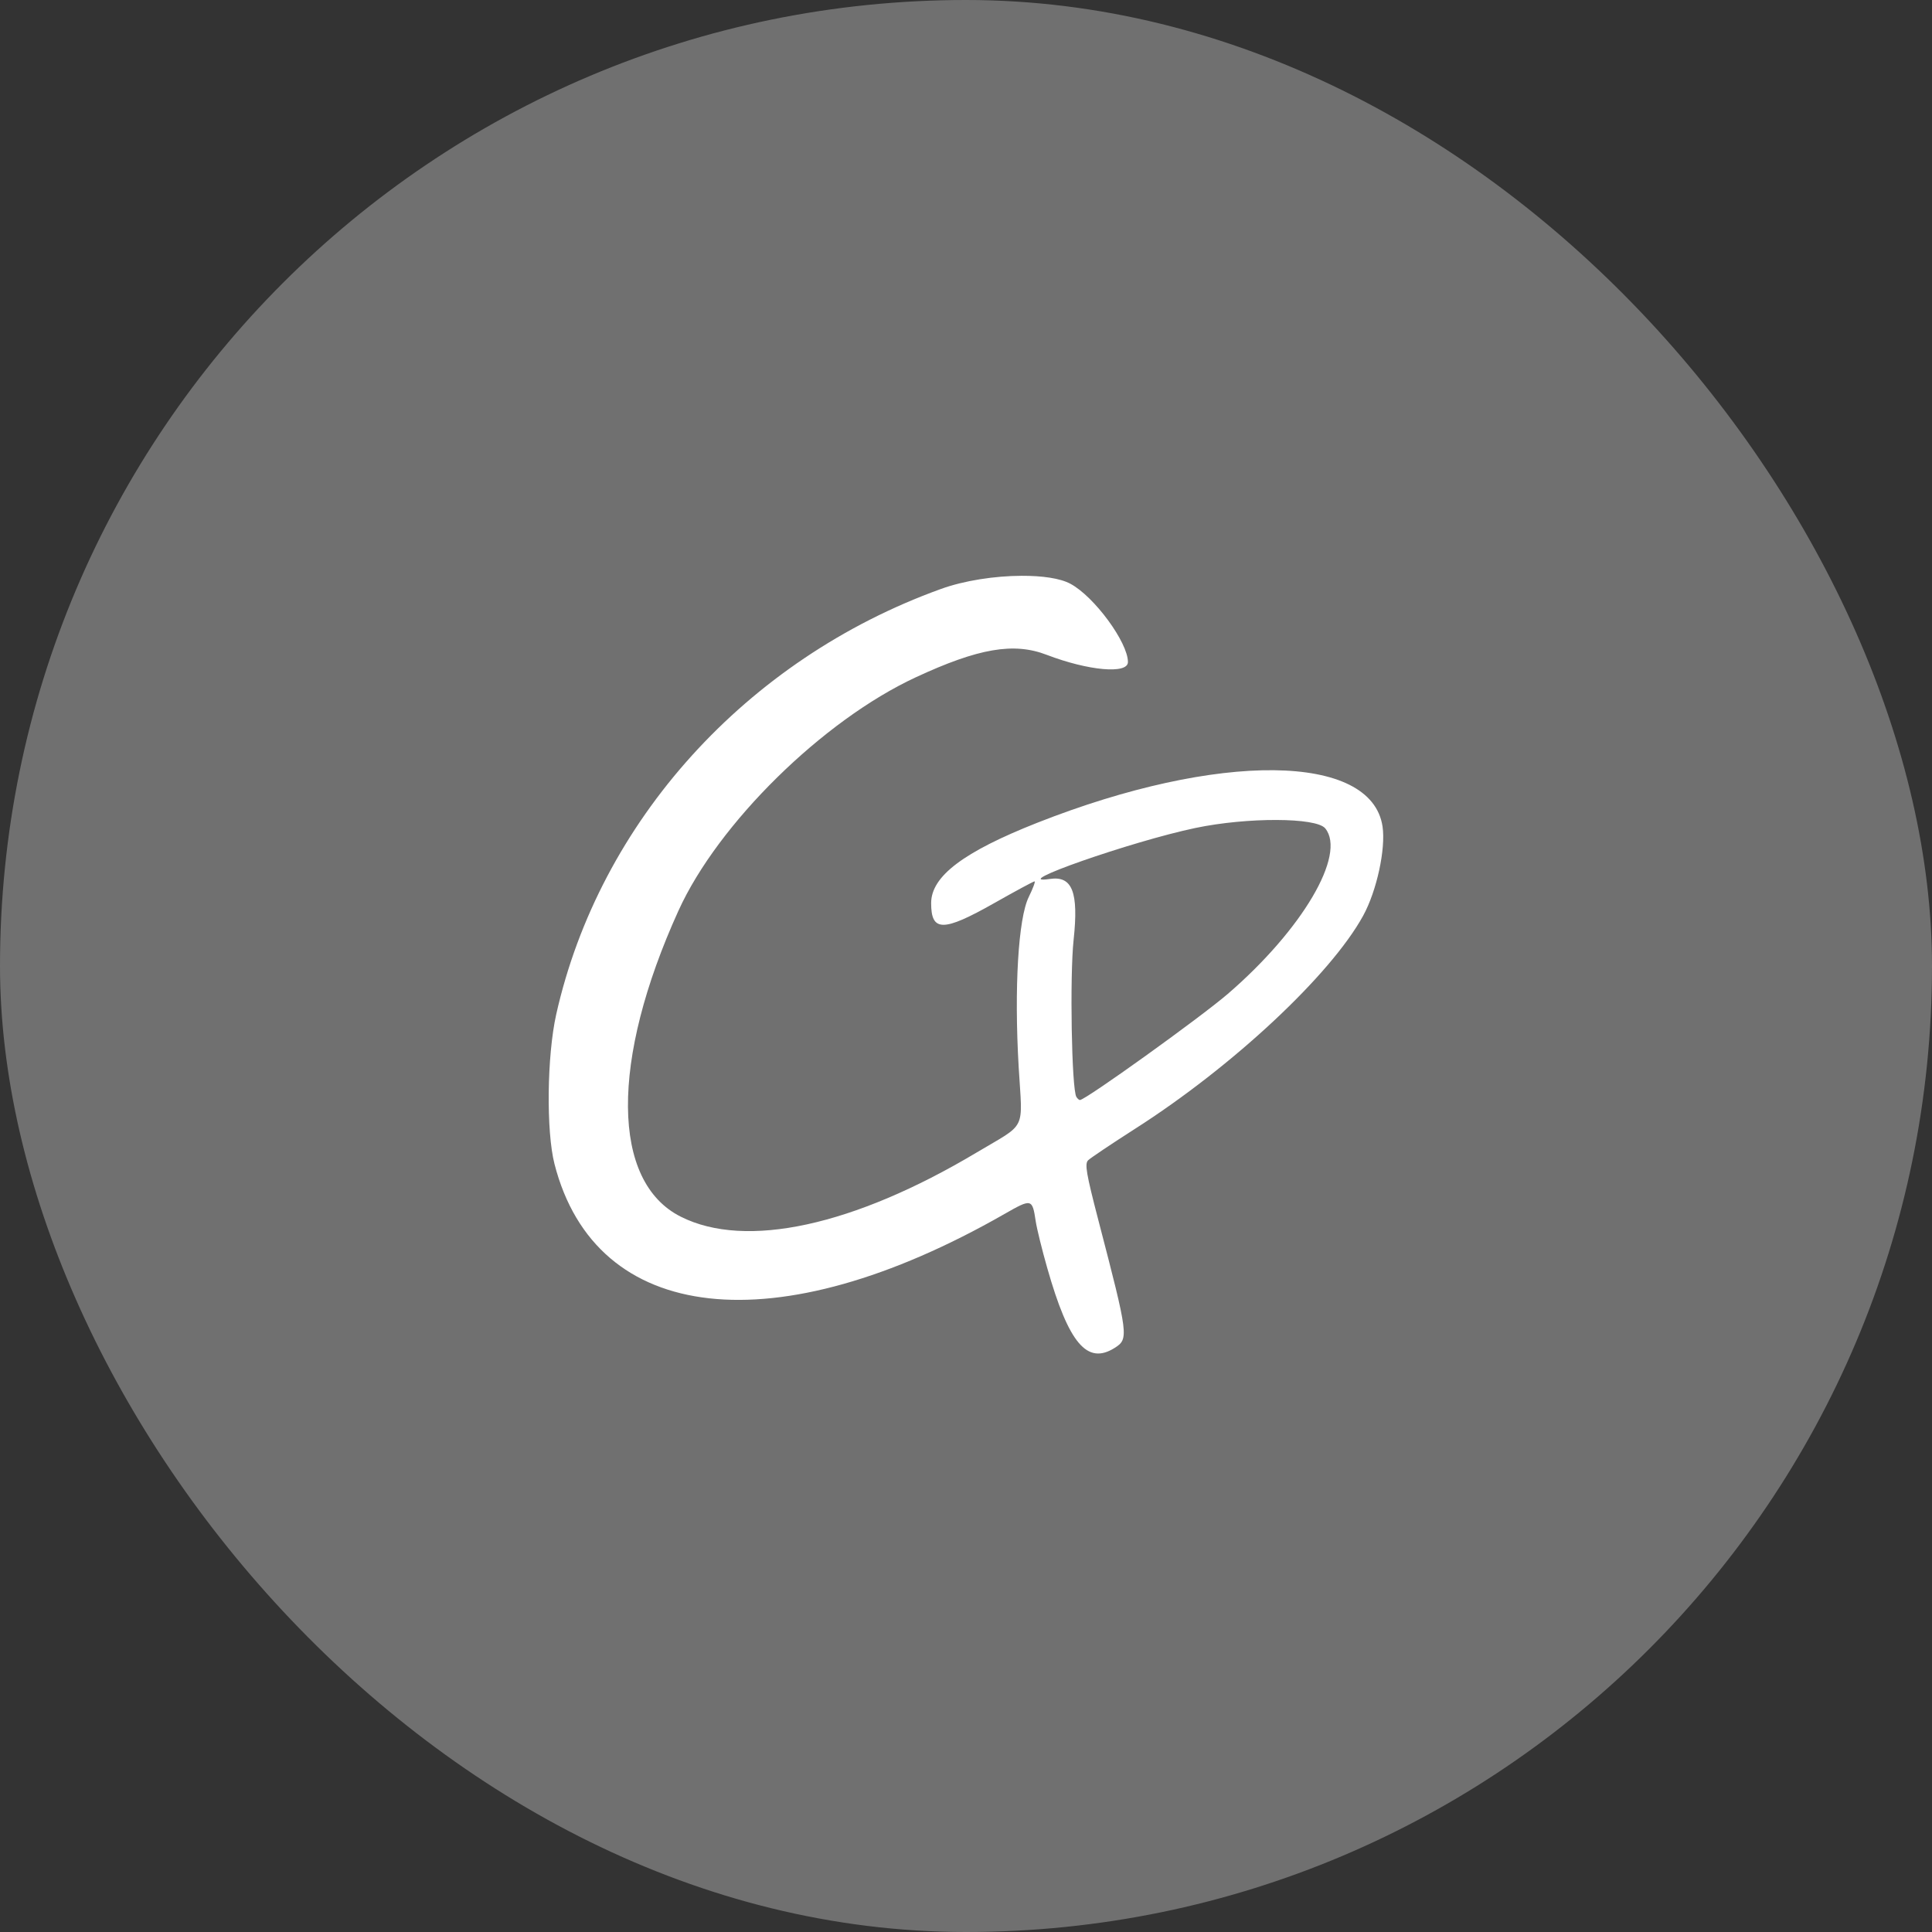 <svg xmlns="http://www.w3.org/2000/svg" version="1.1" xmlns:xlink="http://www.w3.org/1999/xlink" xmlns:svgjs="http://svgjs.dev/svgjs" width="1000" height="1000"><rect width="100%" height="100%" fill="#333333" stroke="none"/><g clip-path="url(#SvgjsClipPath1497)"><rect width="1000" height="1000" fill="#707070"></rect><g transform="matrix(14.583,0,0,14.583,150.211,159.252)"><svg xmlns="http://www.w3.org/2000/svg" version="1.1" xmlns:xlink="http://www.w3.org/1999/xlink" xmlns:svgjs="http://svgjs.dev/svgjs" width="48" height="48"><svg width="48" height="48" viewBox="0 0 12.7 12.7" version="1.1" id="svg5" xml:space="preserve" inkscape:version="1.2.2 (732a01da63, 2022-12-09)" sodipodi:docname="cp-logo-vector.svg" inkscape:export-filename="cp-logo-flat.png" inkscape:export-xdpi="2048" inkscape:export-ydpi="2048" xmlns:inkscape="http://www.inkscape.org/namespaces/inkscape" xmlns:sodipodi="http://sodipodi.sourceforge.net/DTD/sodipodi-0.dtd" xmlns="http://www.w3.org/2000/svg" xmlns:svg="http://www.w3.org/2000/svg"><sodipodi:namedview id="namedview7" pagecolor="#505050" bordercolor="#ffffff" borderopacity="1" inkscape:showpageshadow="0" inkscape:pageopacity="0" inkscape:pagecheckerboard="1" inkscape:deskcolor="#505050" inkscape:document-units="px" showgrid="false" inkscape:zoom="11.313709" inkscape:cx="18.870911" inkscape:cy="23.555494" inkscape:window-width="1920" inkscape:window-height="1001" inkscape:window-x="-9" inkscape:window-y="-9" inkscape:window-maximized="1" inkscape:current-layer="layer1"></sodipodi:namedview><defs id="defs2"><clipPath id="SvgjsClipPath1497"><rect width="1000" height="1000" x="0" y="0" rx="500" ry="500"></rect></clipPath></defs><g inkscape:label="Layer 1" inkscape:groupmode="layer" id="layer1"><path id="rect399" style="opacity:1;fill:#ffffff;fill-opacity:1;stroke:#ffffff;stroke-width:0;stroke-linecap:round;stroke-linejoin:round;-inkscape-stroke:none;paint-order:markers stroke fill;stop-color:#000000" d="M 6.867,2.518 C 6.618,2.519 6.329,2.562 6.107,2.643 4.281,3.303 2.904,4.826 2.498,6.637 2.411,7.026 2.403,7.734 2.482,8.042 2.869,9.551 4.56,9.739 6.706,8.512 6.963,8.365 6.969,8.366 7.001,8.579 7.012,8.651 7.061,8.85 7.11,9.021 7.311,9.727 7.484,9.931 7.742,9.769 7.876,9.684 7.873,9.659 7.59,8.572 7.475,8.13 7.46,8.04 7.493,8.007 7.515,7.985 7.714,7.852 7.934,7.711 8.852,7.125 9.771,6.266 10.076,5.71 10.204,5.476 10.289,5.083 10.258,4.872 10.154,4.181 8.718,4.166 7.016,4.837 6.322,5.111 6.019,5.34 6.019,5.592 c 0,0.271 0.113,0.271 0.591,5.168e-4 0.199,-0.113 0.37,-0.205 0.38,-0.205 0.01,0 -0.015,0.066 -0.054,0.146 -0.099,0.2 -0.138,0.856 -0.095,1.598 0.036,0.613 0.083,0.517 -0.396,0.803 C 5.291,8.623 4.278,8.843 3.669,8.537 3.014,8.21 3.006,7.071 3.646,5.663 4.018,4.844 5.002,3.876 5.875,3.471 6.463,3.198 6.795,3.141 7.104,3.26 7.496,3.41 7.867,3.443 7.867,3.328 7.867,3.143 7.55,2.712 7.327,2.593 7.231,2.541 7.061,2.517 6.867,2.518 Z M 9.262,4.811 c 0.233,5.907e-4 0.416,0.027 0.458,0.079 C 9.92,5.136 9.504,5.842 8.804,6.445 8.542,6.67 7.468,7.441 7.416,7.441 c -0.008,0 -0.023,-0.013 -0.033,-0.029 C 7.338,7.34 7.32,6.275 7.357,5.936 7.405,5.488 7.345,5.333 7.133,5.365 6.721,5.425 7.904,5.011 8.501,4.886 8.745,4.835 9.029,4.81 9.262,4.811 Z"></path></g></svg></svg></g></g></svg>